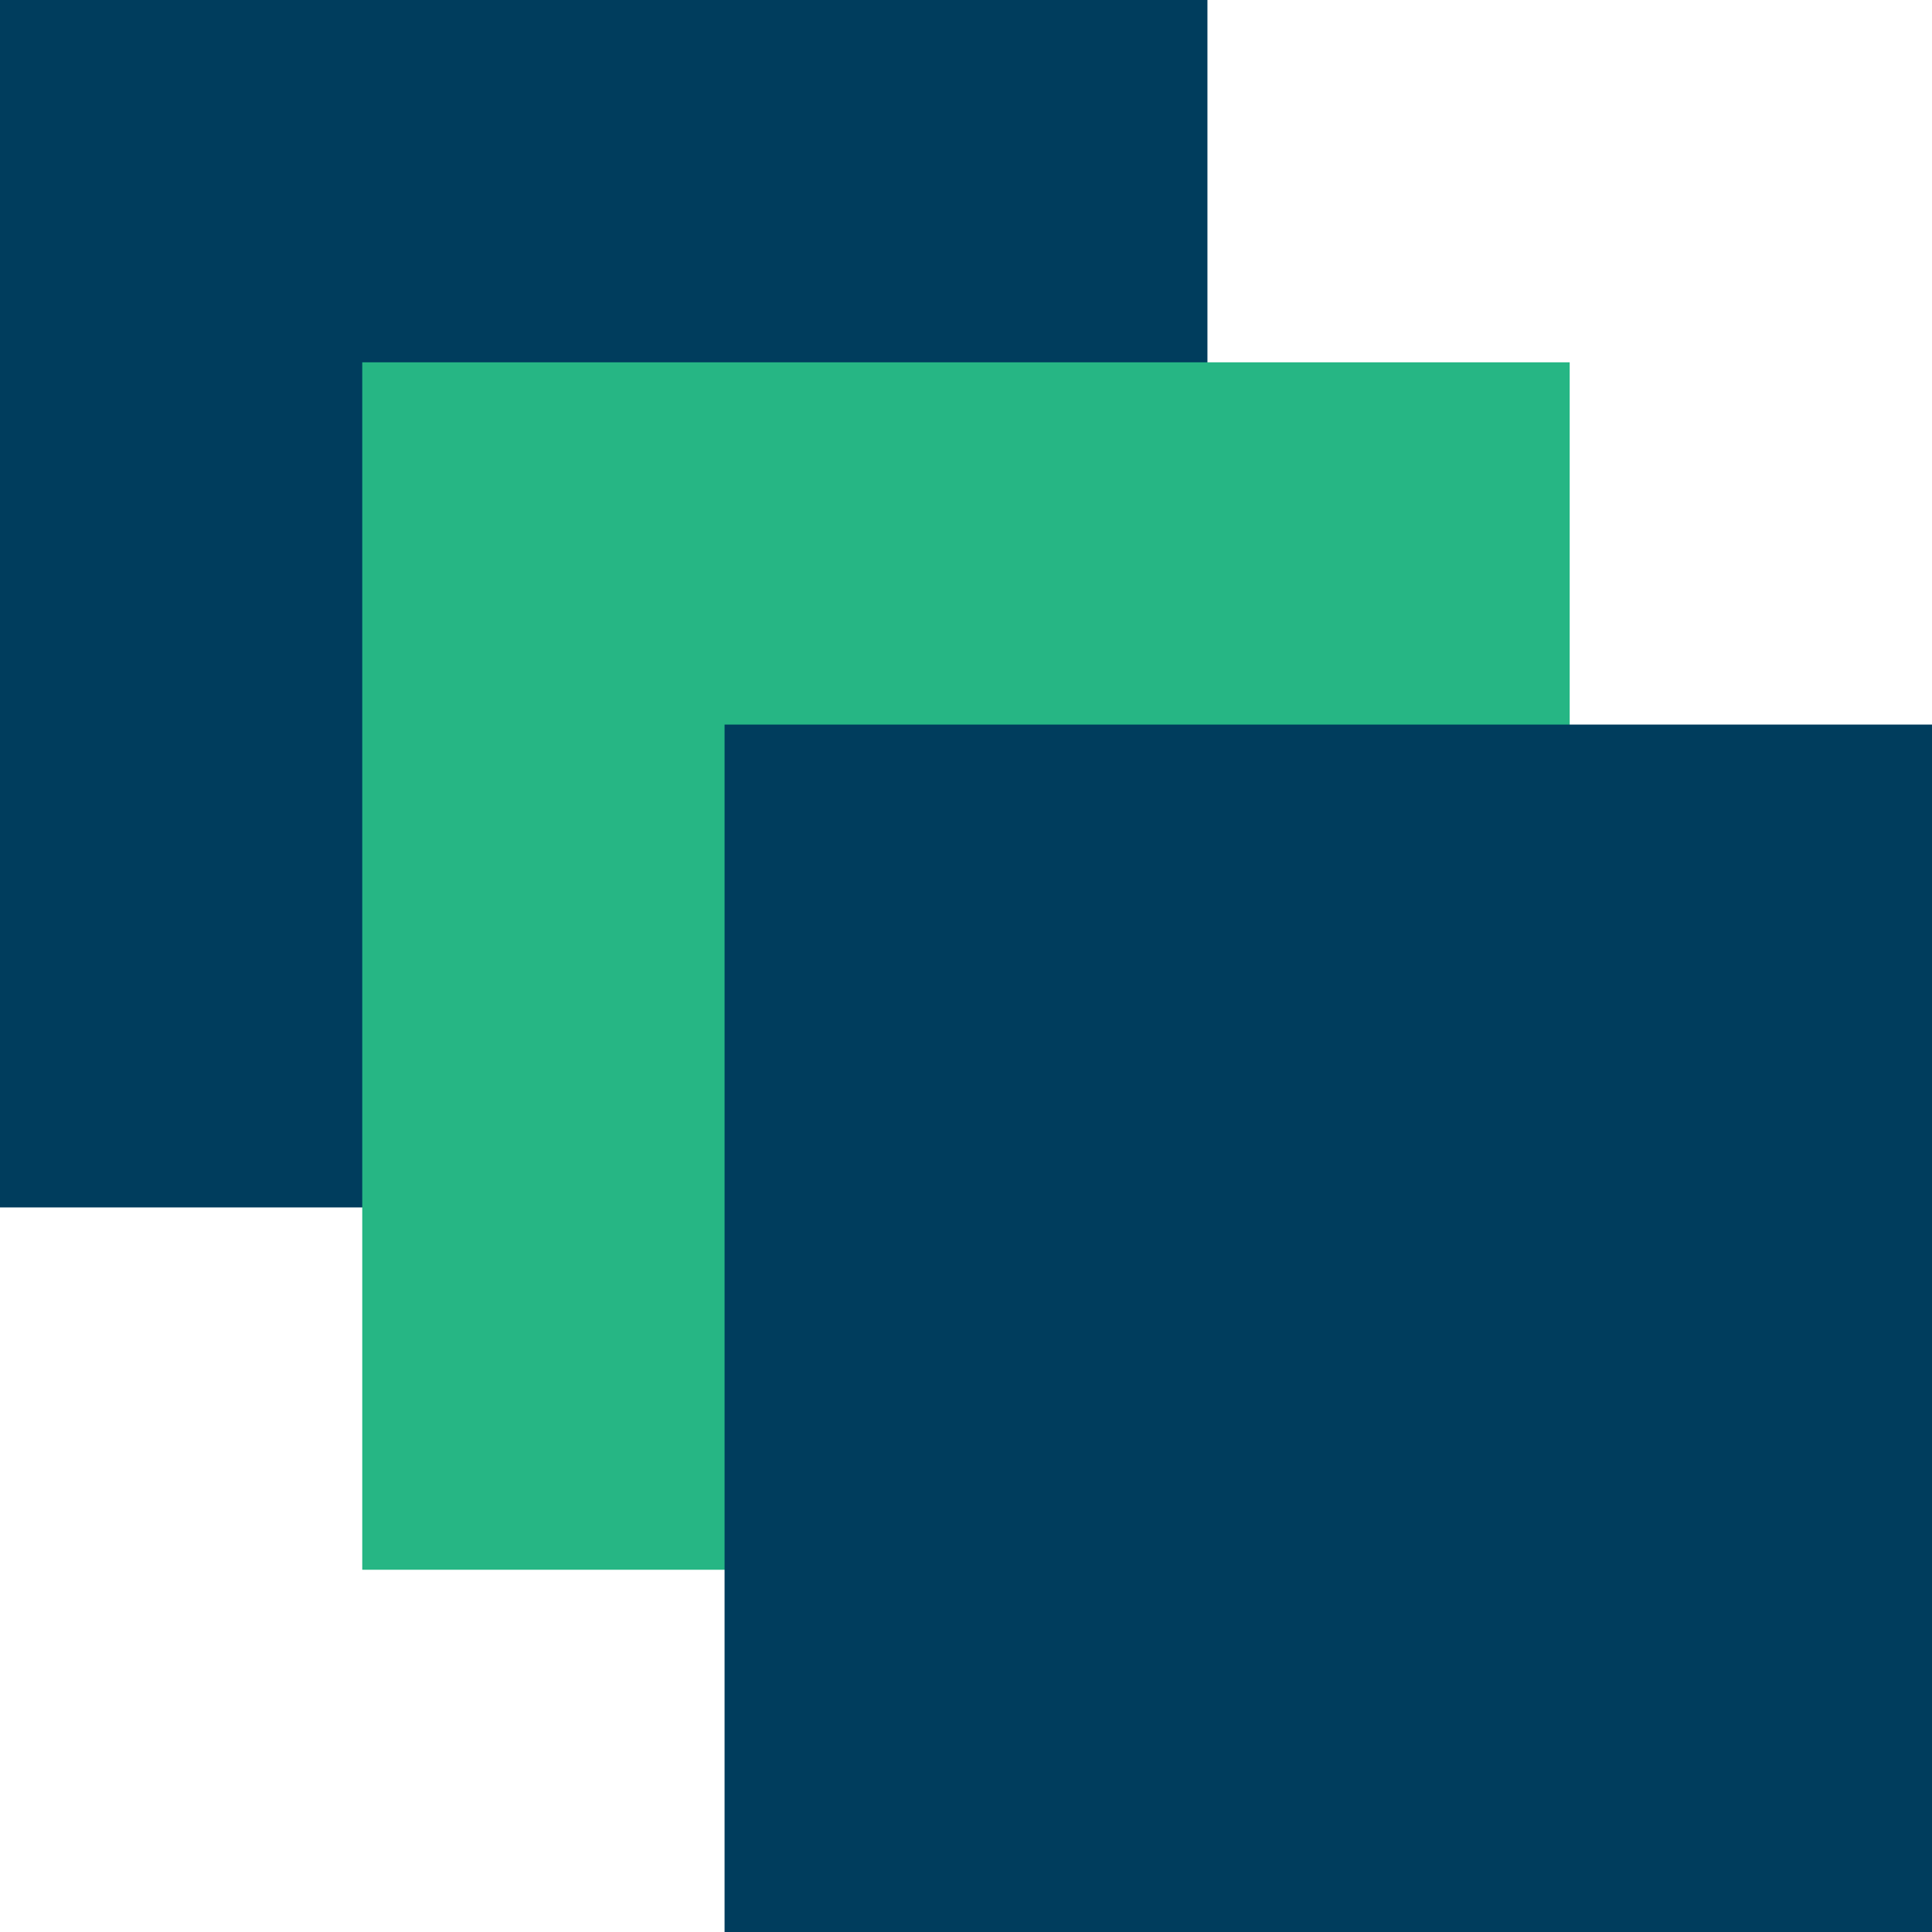<svg xmlns="http://www.w3.org/2000/svg" width="31.088" height="31.088" viewBox="0 0 31.088 31.088">
  <g id="Group_484" data-name="Group 484" transform="translate(-162.956 -206.956)">
    <rect id="Rectangle_253" data-name="Rectangle 253" width="19.429" height="19.429" transform="translate(162.956 206.956)" fill="#003d5d"/>
    <rect id="Rectangle_253-2" data-name="Rectangle 253" width="19.429" height="19.429" transform="translate(168.785 212.786)" fill="#26b684"/>
    <rect id="Rectangle_253-3" data-name="Rectangle 253" width="19.429" height="19.429" transform="translate(174.615 218.615)" fill="#003d5d"/>
  </g>
</svg>
